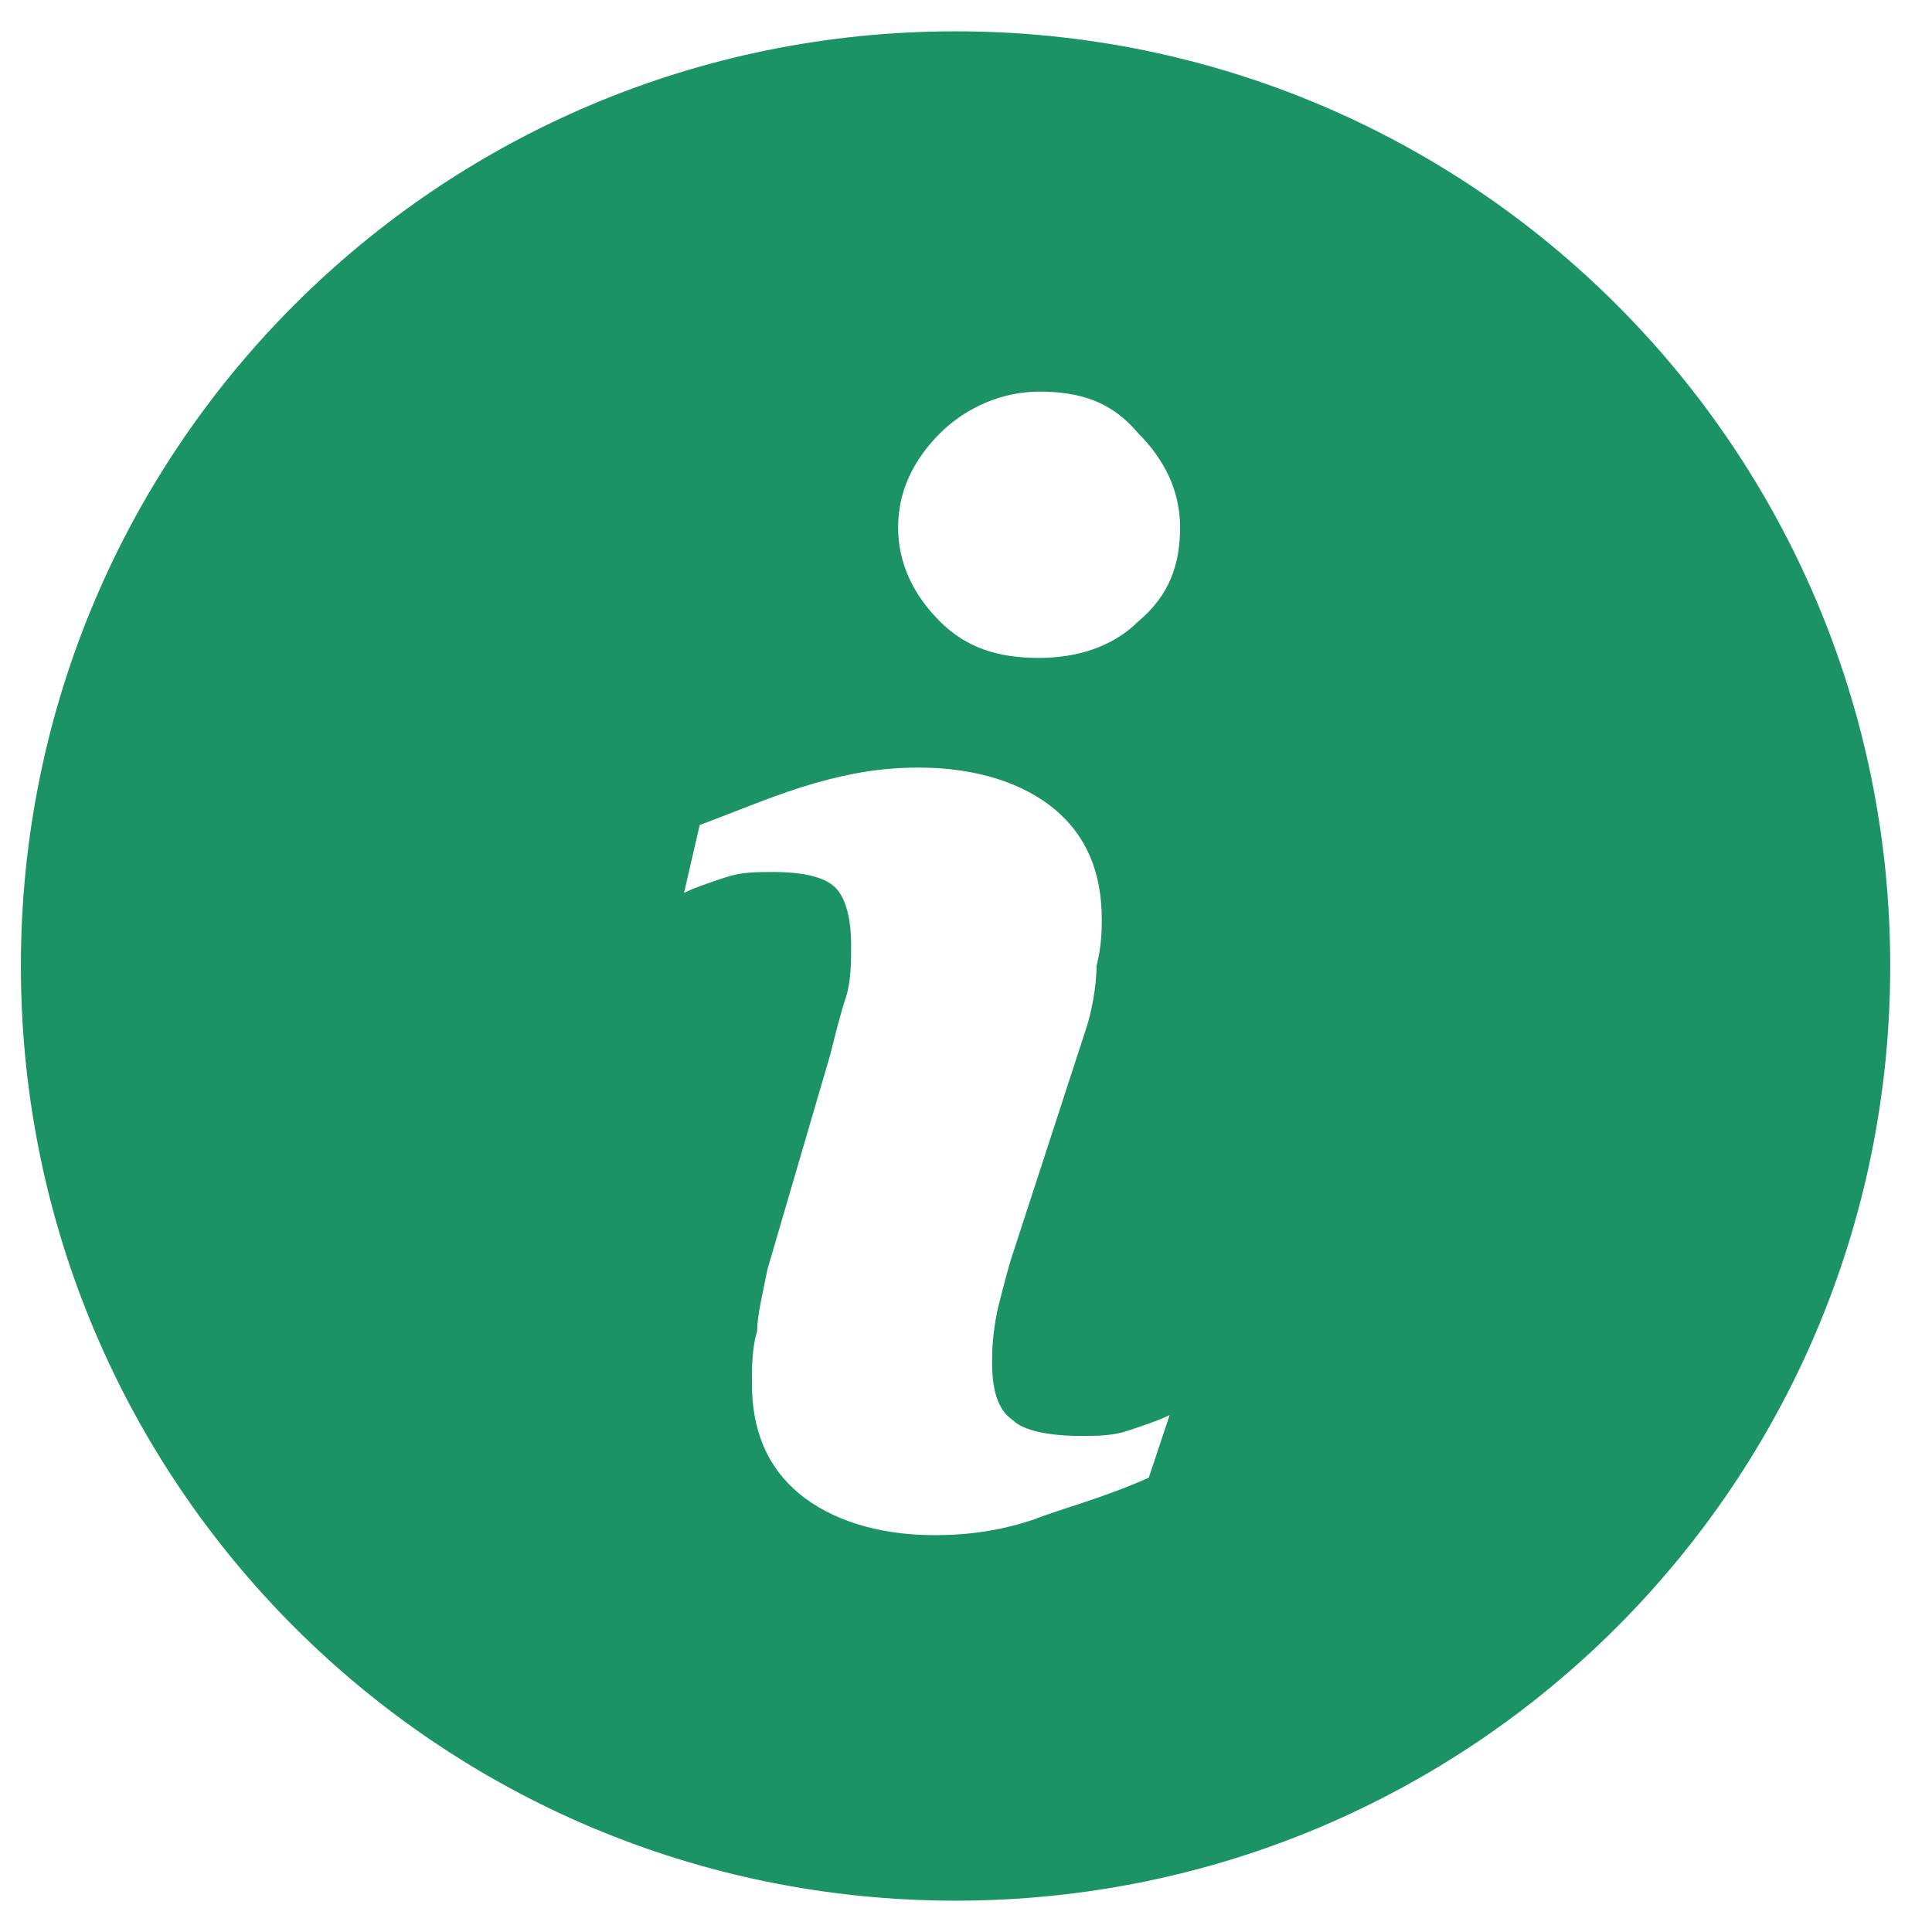 <?xml version="1.0" encoding="UTF-8"?> <!-- Generator: Adobe Illustrator 23.1.0, SVG Export Plug-In . SVG Version: 6.00 Build 0) --> <svg xmlns="http://www.w3.org/2000/svg" xmlns:xlink="http://www.w3.org/1999/xlink" id="Слой_1" x="0px" y="0px" viewBox="0 0 37 37" style="enable-background:new 0 0 37 37;" xml:space="preserve"> <style type="text/css"> .st0{fill:#1B9365;} </style> <path class="st0" d="M18.3,0.6c-9.9,0-17.9,8-17.9,17.9c0,9.9,8,17.9,17.9,17.9c9.9,0,17.9-8,17.9-17.9C36.2,8.6,28.2,0.6,18.3,0.6z M22,28.3c-0.9,0.4-1.7,0.6-2.2,0.8c-0.6,0.2-1.2,0.3-1.9,0.3c-1.1,0-2-0.3-2.6-0.8c-0.6-0.5-0.9-1.2-0.9-2.1c0-0.3,0-0.7,0.1-1 c0-0.3,0.1-0.7,0.2-1.2l1.2-4.1c0.1-0.4,0.2-0.8,0.3-1.1c0.1-0.3,0.1-0.7,0.1-1c0-0.5-0.1-0.9-0.3-1.1c-0.2-0.2-0.6-0.3-1.2-0.3 c-0.3,0-0.6,0-0.9,0.1c-0.3,0.1-0.6,0.2-0.8,0.3l0.3-1.3c0.8-0.3,1.5-0.6,2.2-0.8c0.7-0.2,1.3-0.3,2-0.3c1.1,0,2,0.3,2.6,0.8 c0.6,0.5,0.9,1.2,0.9,2.1c0,0.2,0,0.5-0.1,0.9c0,0.4-0.1,0.9-0.2,1.2L19.4,24c-0.1,0.3-0.2,0.7-0.3,1.1C19,25.6,19,25.9,19,26.1 c0,0.5,0.1,0.9,0.4,1.1c0.2,0.2,0.7,0.3,1.3,0.3c0.3,0,0.6,0,0.9-0.1c0.3-0.1,0.6-0.2,0.8-0.3L22,28.3z M21.8,11.9 c-0.5,0.5-1.2,0.7-1.9,0.7c-0.8,0-1.4-0.2-1.9-0.7c-0.5-0.5-0.8-1.1-0.8-1.8c0-0.7,0.3-1.3,0.8-1.8c0.5-0.5,1.2-0.8,1.9-0.8 c0.8,0,1.4,0.2,1.9,0.8c0.5,0.5,0.8,1.1,0.8,1.8C22.6,10.8,22.4,11.4,21.8,11.9z"></path> </svg> 